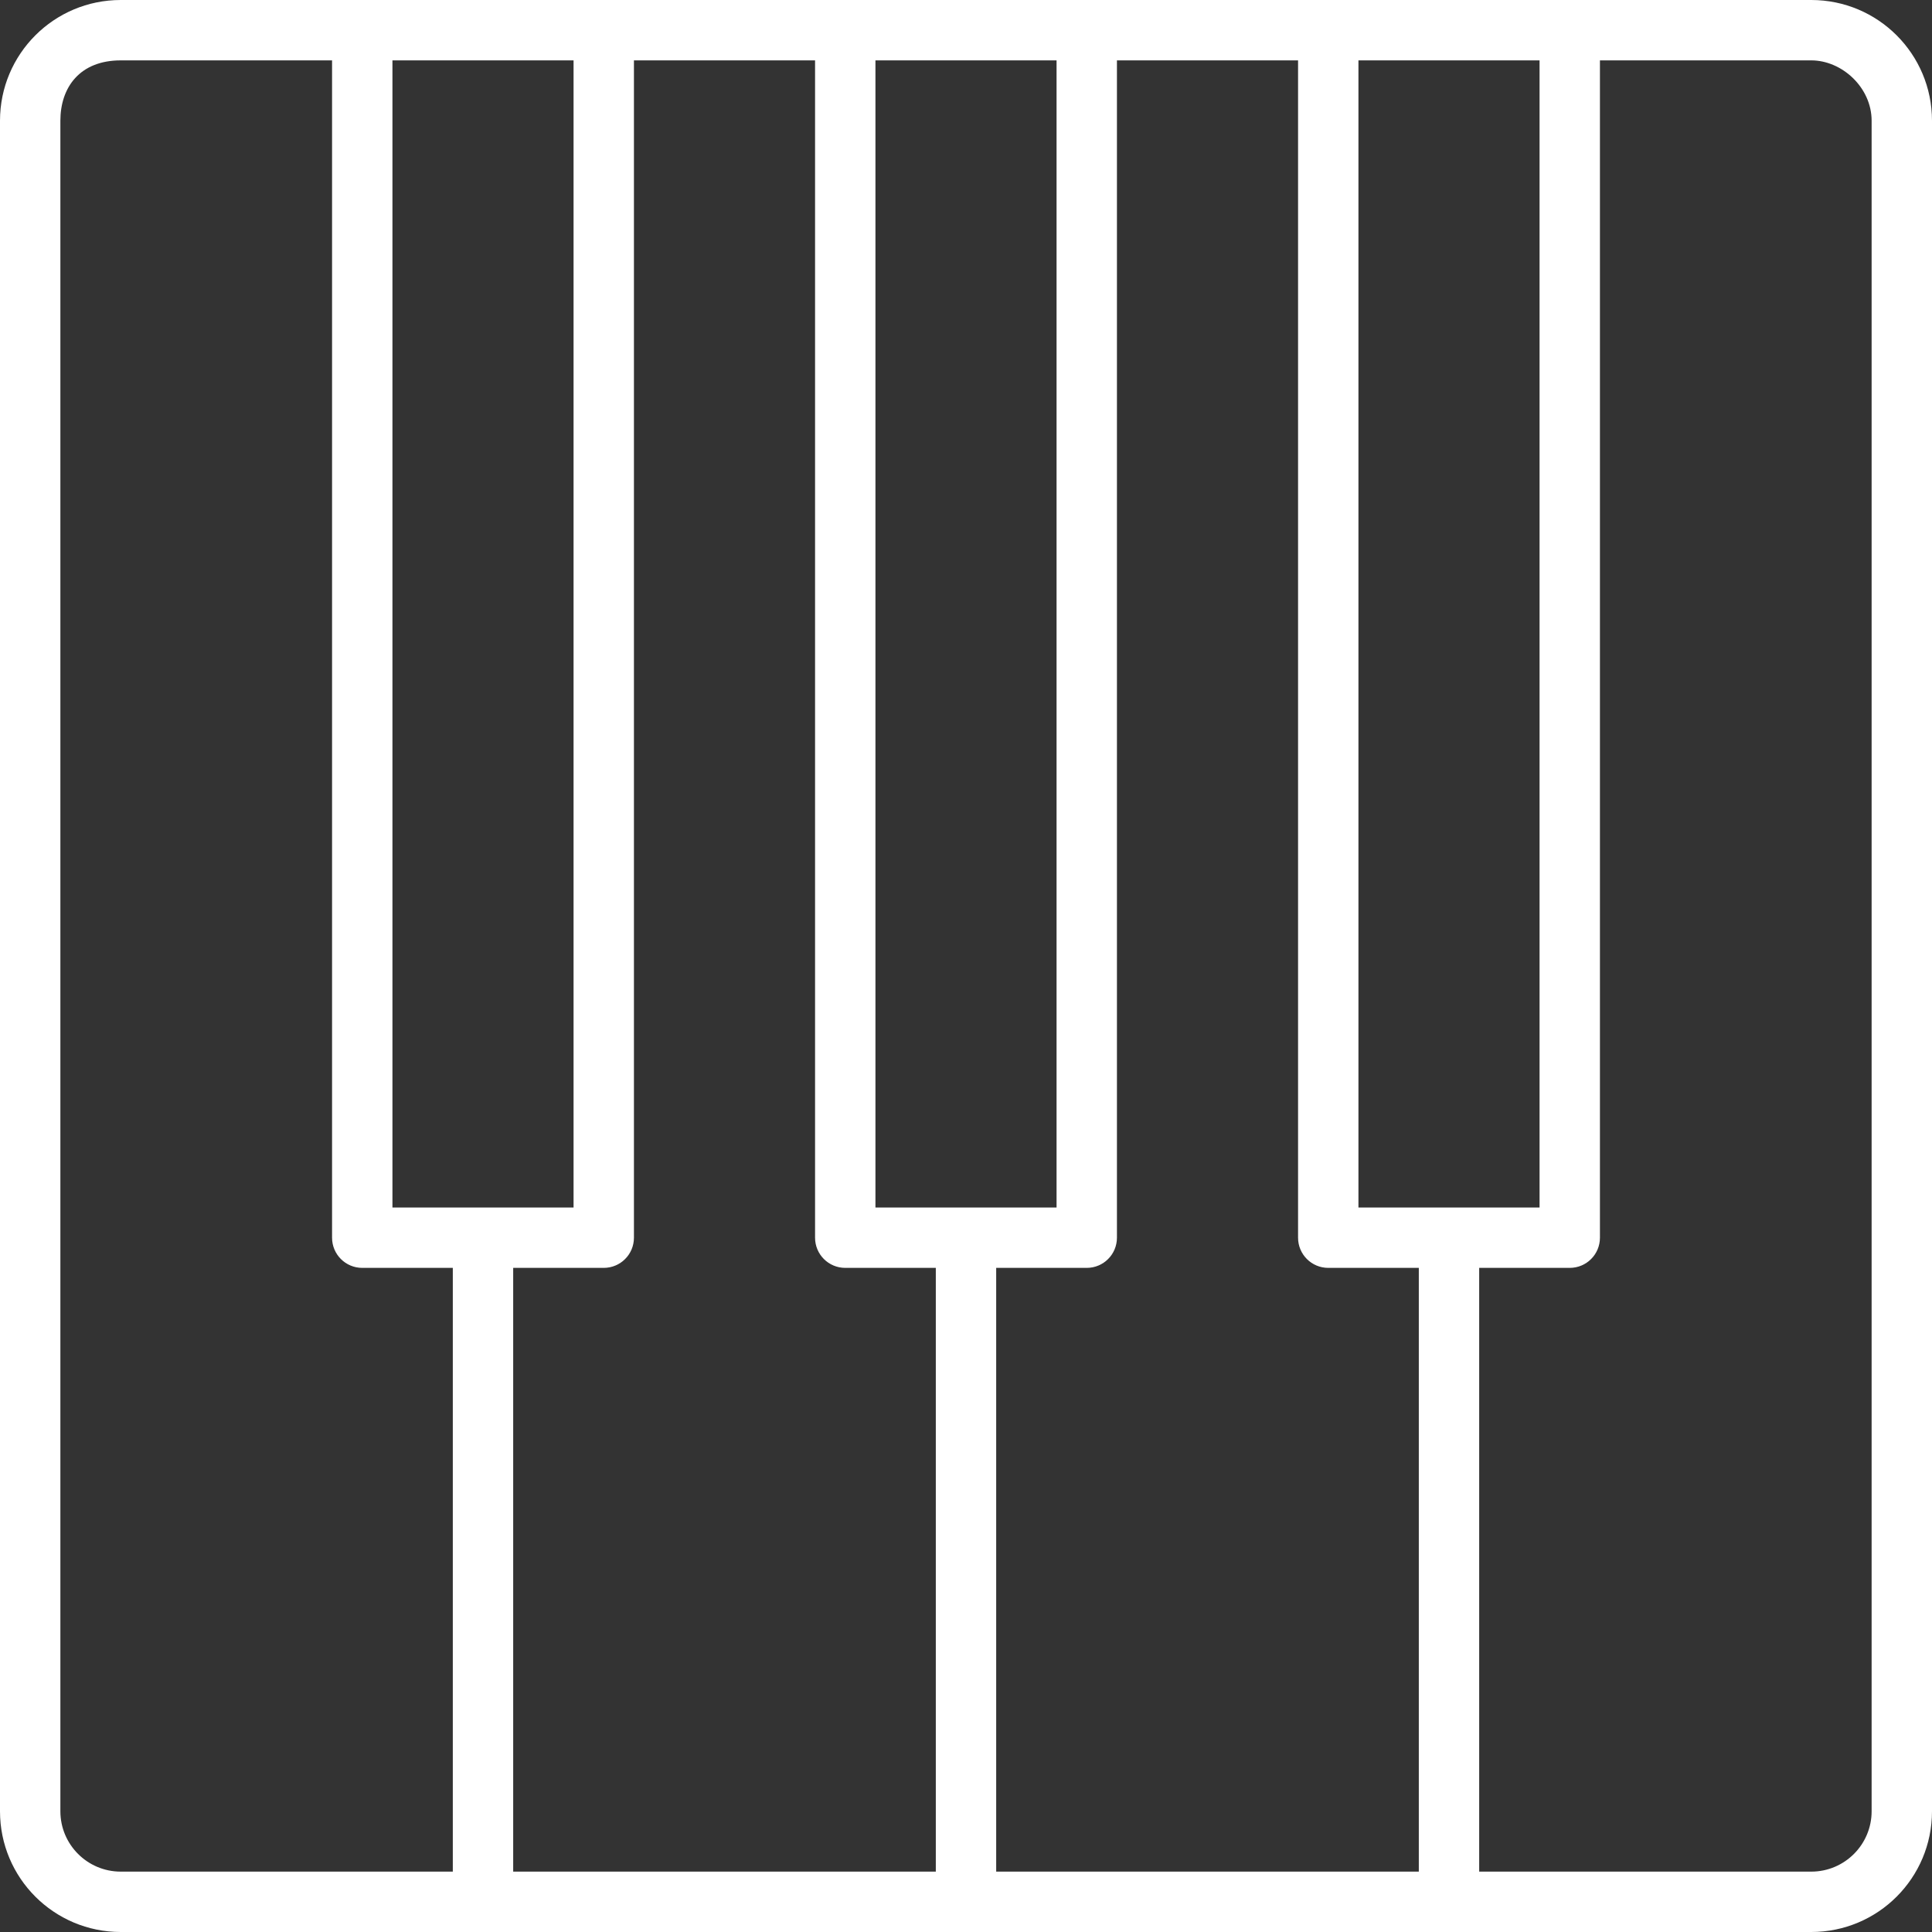 <!DOCTYPE svg PUBLIC "-//W3C//DTD SVG 1.1//EN" "http://www.w3.org/Graphics/SVG/1.1/DTD/svg11.dtd">
<!-- Uploaded to: SVG Repo, www.svgrepo.com, Transformed by: SVG Repo Mixer Tools -->
<svg version="1.0" id="Layer_1" xmlns="http://www.w3.org/2000/svg" xmlns:xlink="http://www.w3.org/1999/xlink" width="800px" height="800px" viewBox="0 0 64 64" enable-background="new 0 0 64 64" xml:space="preserve" fill="#ffffff">
<rect x="0" y="0" width="64" height="64" fill="#333333" stroke="none"/>
<g id="SVGRepo_bgCarrier" stroke-width="0"/>
<g id="SVGRepo_tracerCarrier" stroke-linecap="round" stroke-linejoin="round"/>
<g id="SVGRepo_iconCarrier"> <path fill="#ffffff" d="M60,0H4C1.789,0,0,1.789,0,4v56c0,2.211,1.789,4,4,4h56c2.211,0,4-1.789,4-4V4C64,1.789,62.211,0,60,0z M51,2v38h-6V2H51z M35,2v38h-6V2H35z M19,2v38h-6V2H19z M4,62c-1.104,0-2-0.896-2-2V4c0-1.104,0.641-2,2-2h7v39 c0,0.553,0.447,1,1,1h3v20H4z M17,62V42h3c0.553,0,1-0.447,1-1V2h6v39c0,0.553,0.447,1,1,1h3v20H17z M33,62V42h3 c0.553,0,1-0.447,1-1V2h6v39c0,0.553,0.447,1,1,1h3v20H33z M62,60c0,1.104-0.896,2-2,2H49V42h3c0.553,0,1-0.447,1-1V2h7 c1.016,0,2,0.896,2,2V60z"/> </g>
</svg>